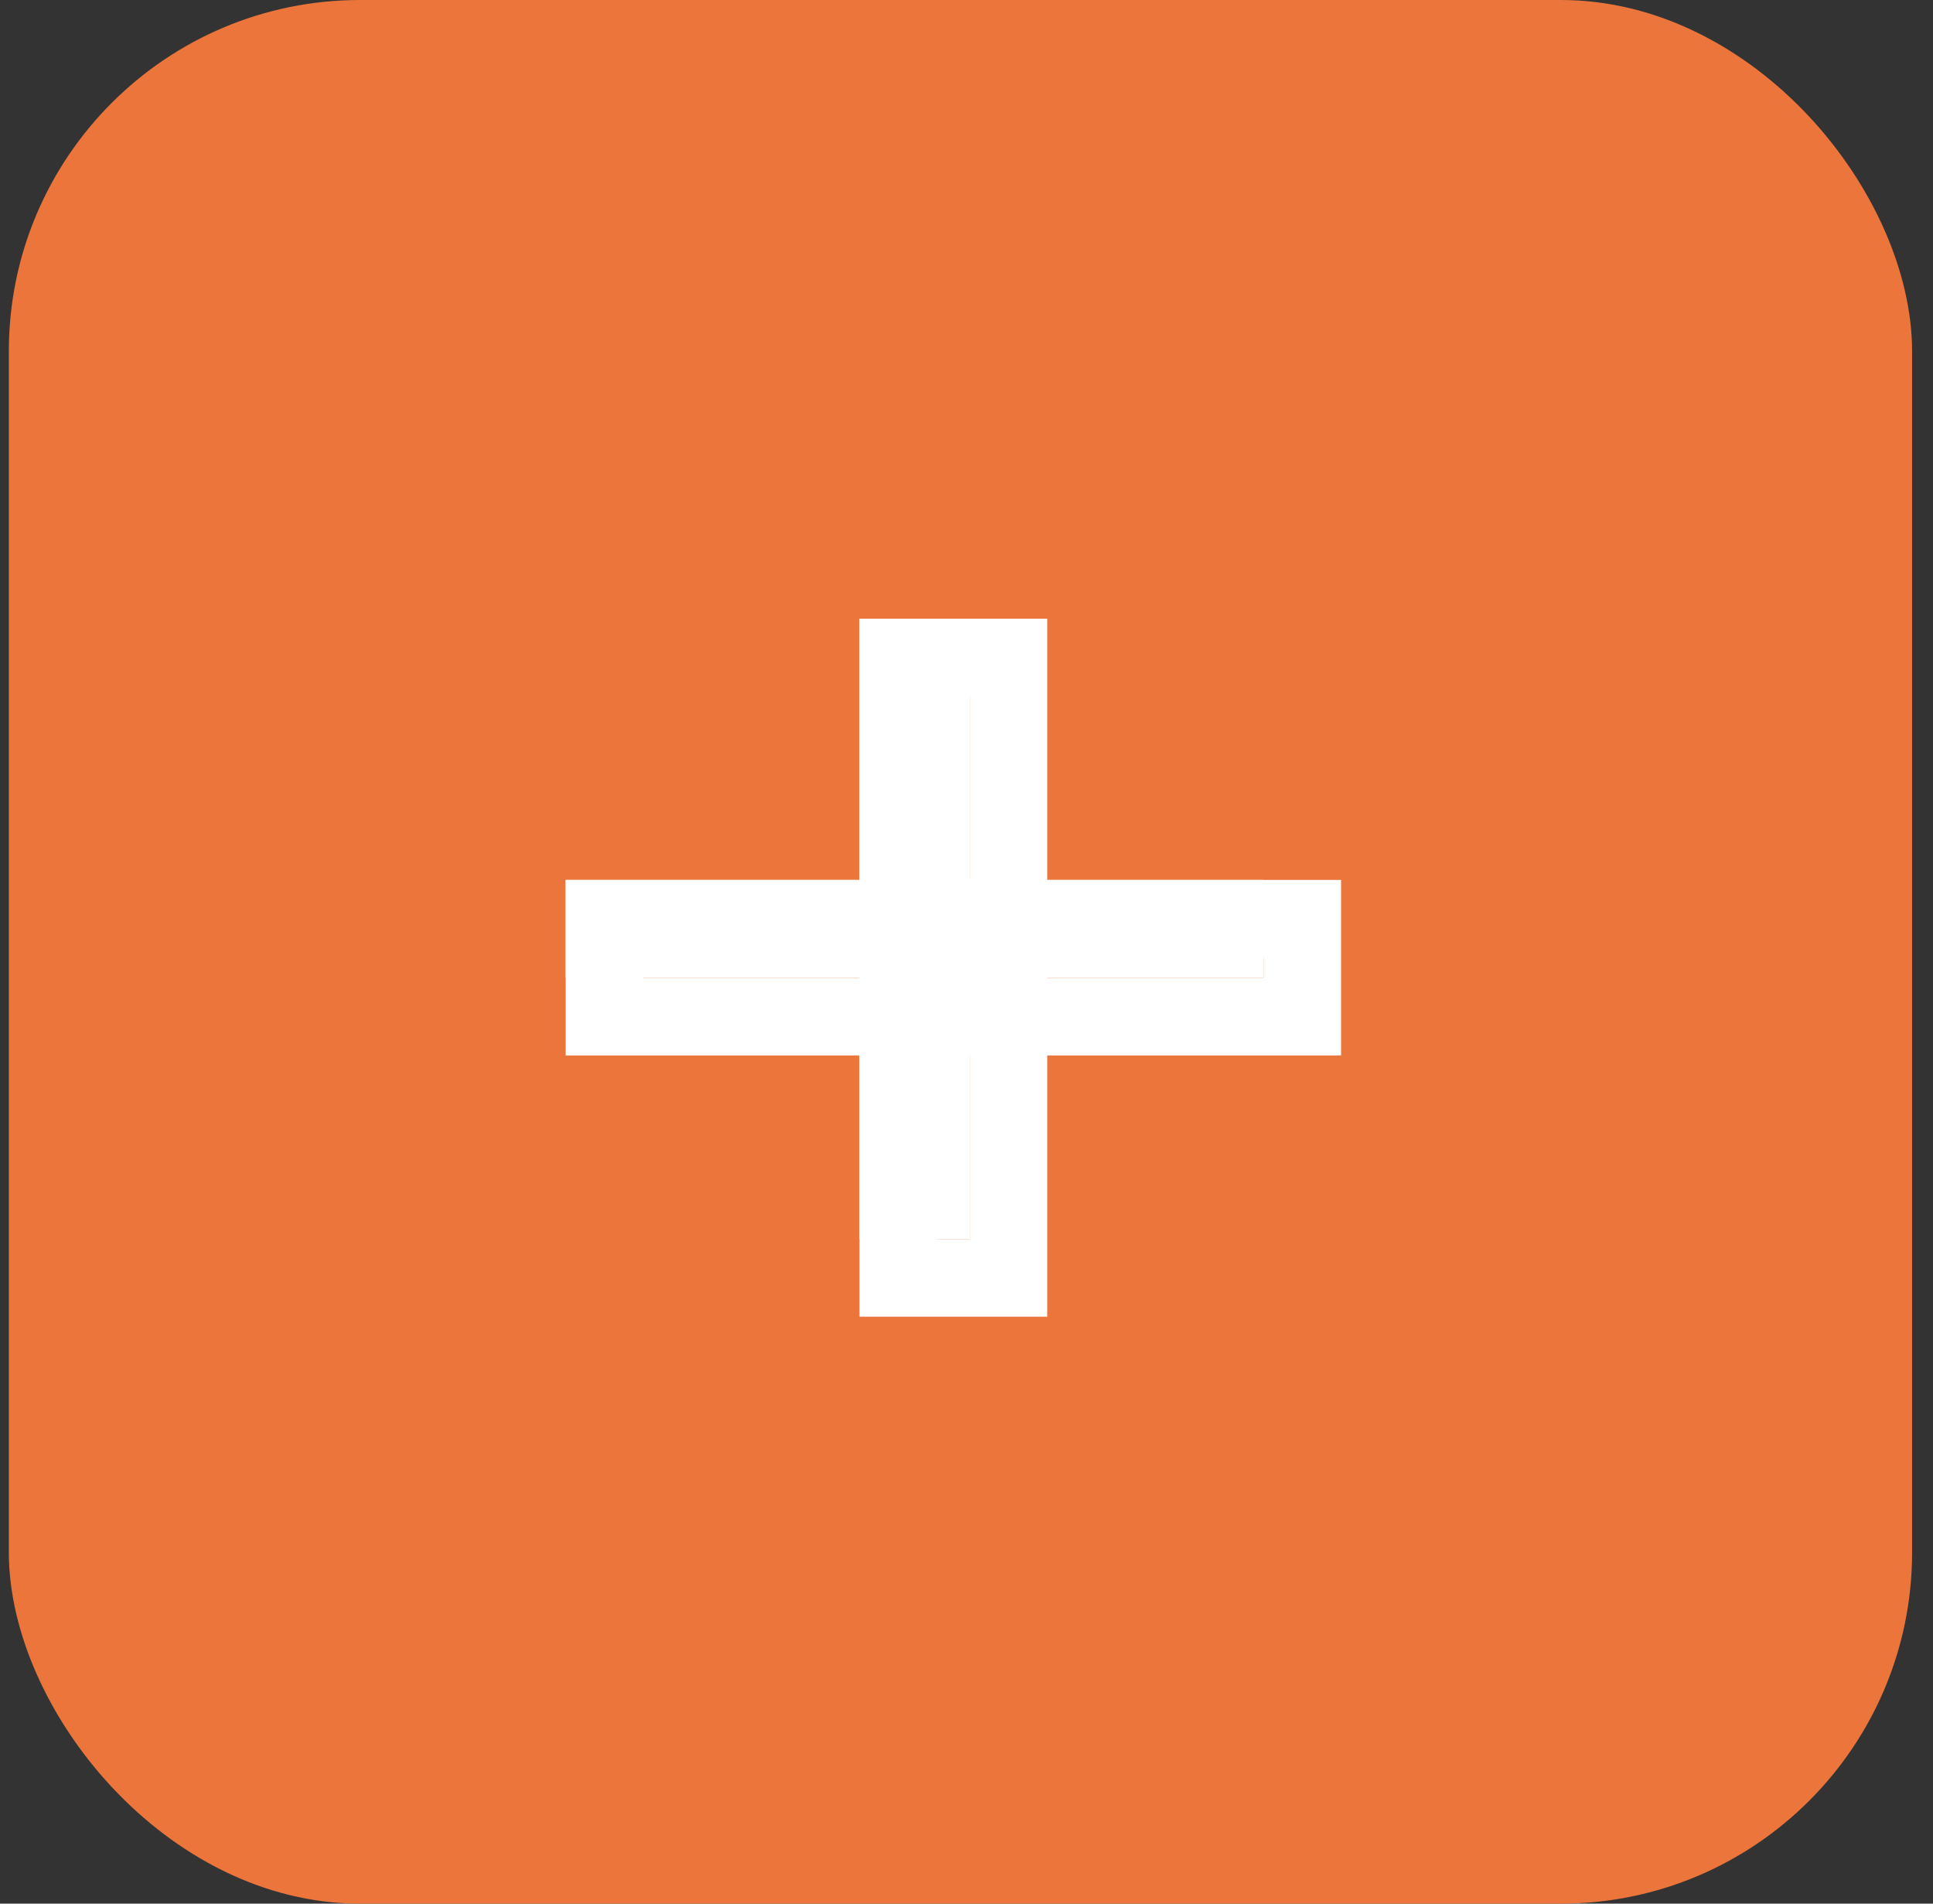 <svg width="65" height="64" viewBox="0 0 65 64" fill="none" xmlns="http://www.w3.org/2000/svg">
<rect x="0" y="0" width="65" height="64" fill="#333333" stroke="none"/>
<rect x="0.297" width="64" height="64" rx="11.811" fill="#EB753B"/>
<path d="M19.021 32.877L19.021 29.583L42.488 29.583V32.877L19.021 32.877Z" fill="white"/>
<path d="M28.902 20.8H32.607V41.66H28.902V20.8Z" fill="white"/>
<path fill-rule="evenodd" clip-rule="evenodd" d="M28.902 20.8H35.215V29.583L45.096 29.583V35.484H35.215V44.267H28.902V35.484H19.021L19.021 29.583L28.902 29.583V20.8ZM28.902 32.191L21.629 32.191V32.877H28.902V32.191ZM31.509 32.877V32.191H32.607V32.877L31.509 32.877ZM31.509 35.484V41.66H32.607V35.484L31.509 35.484ZM35.215 32.877H42.488V32.191L35.215 32.191V32.877ZM32.607 29.583H31.509V23.408H32.607V29.583Z" fill="white"/>
</svg>
